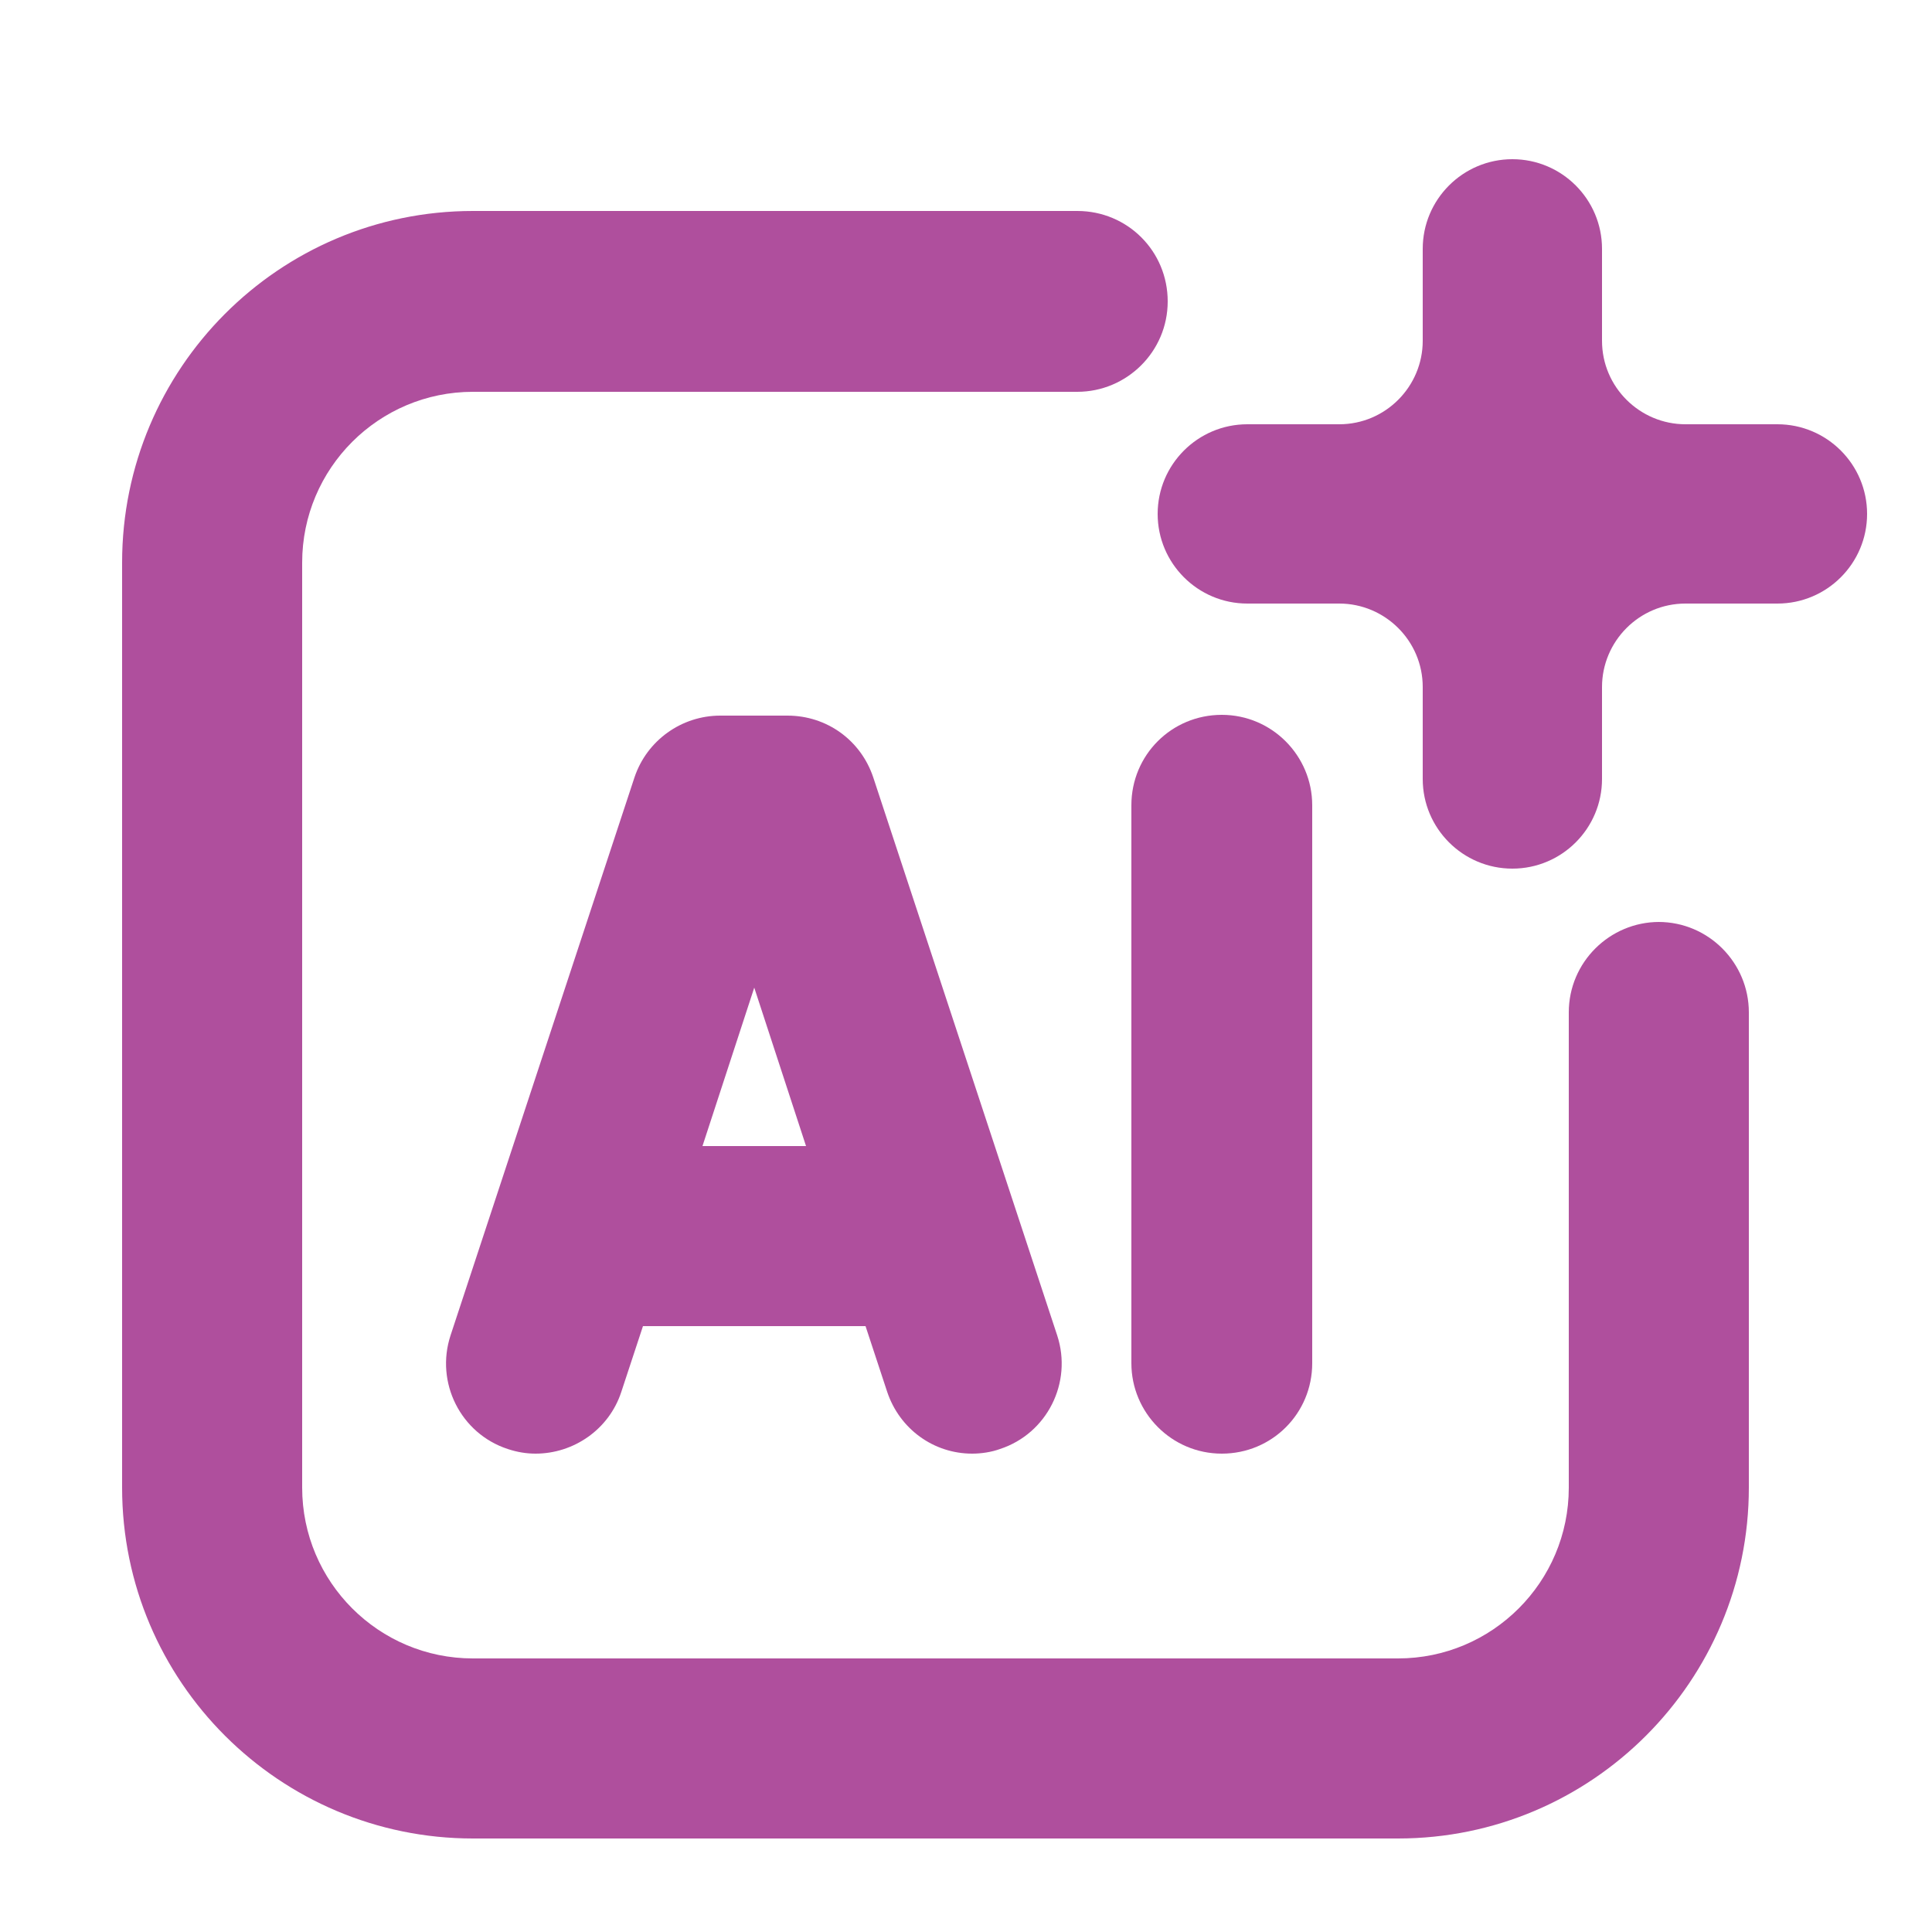 <?xml version="1.0" encoding="UTF-8"?><svg id="Layer_1" xmlns="http://www.w3.org/2000/svg" viewBox="0 0 25 25"><defs><style>.cls-1{fill:#af4f9d;}</style></defs><path class="cls-1" d="M21.47,11.93c-.64,0-1.17.52-1.17,1.17v6.15c0,1.22-.99,2.21-2.21,2.21H6.12c-1.22,0-2.21-.99-2.21-2.21V7.28c0-1.22.99-2.21,2.21-2.21h7.82c.64,0,1.17-.52,1.17-1.17s-.52-1.17-1.17-1.17h-7.82C3.61,2.73,1.58,4.77,1.58,7.28v11.97c0,2.51,2.04,4.54,4.54,4.54h11.97c2.51,0,4.54-2.04,4.54-4.54v-6.15c0-.64-.52-1.17-1.17-1.17Z"/><path class="cls-1" d="M10.22,9.26h-.9c-.5,0-.95.32-1.11.8l-2.38,7.22c-.2.61.13,1.27.74,1.47.12.04.24.06.36.06.49,0,.95-.31,1.11-.8l.28-.85h2.88l.28.85c.16.48.6.8,1.1.8h0c.12,0,.25-.02.36-.06.61-.2.94-.86.74-1.47l-2.38-7.22c-.16-.48-.6-.8-1.11-.8ZM10.44,14.83h-1.35l.67-2.05.67,2.05Z"/><path class="cls-1" d="M14.64,17.64c0,.64.52,1.17,1.17,1.17s1.17-.52,1.17-1.17v-7.22c0-.64-.52-1.17-1.17-1.17s-1.17.52-1.17,1.17v7.22Z"/><path class="cls-1" d="M23,5.49h-1.19c-.59,0-1.08-.48-1.08-1.08v-1.19c0-.64-.52-1.16-1.16-1.16s-1.16.52-1.16,1.16v1.19c0,.59-.48,1.08-1.08,1.08h-1.19c-.64,0-1.16.52-1.16,1.16s.52,1.16,1.16,1.16h1.19c.59,0,1.08.48,1.08,1.08v1.19c0,.64.52,1.16,1.16,1.16s1.16-.52,1.16-1.16v-1.19c0-.59.48-1.08,1.08-1.08h1.19c.64,0,1.16-.52,1.16-1.16s-.52-1.16-1.16-1.16Z"/></svg>